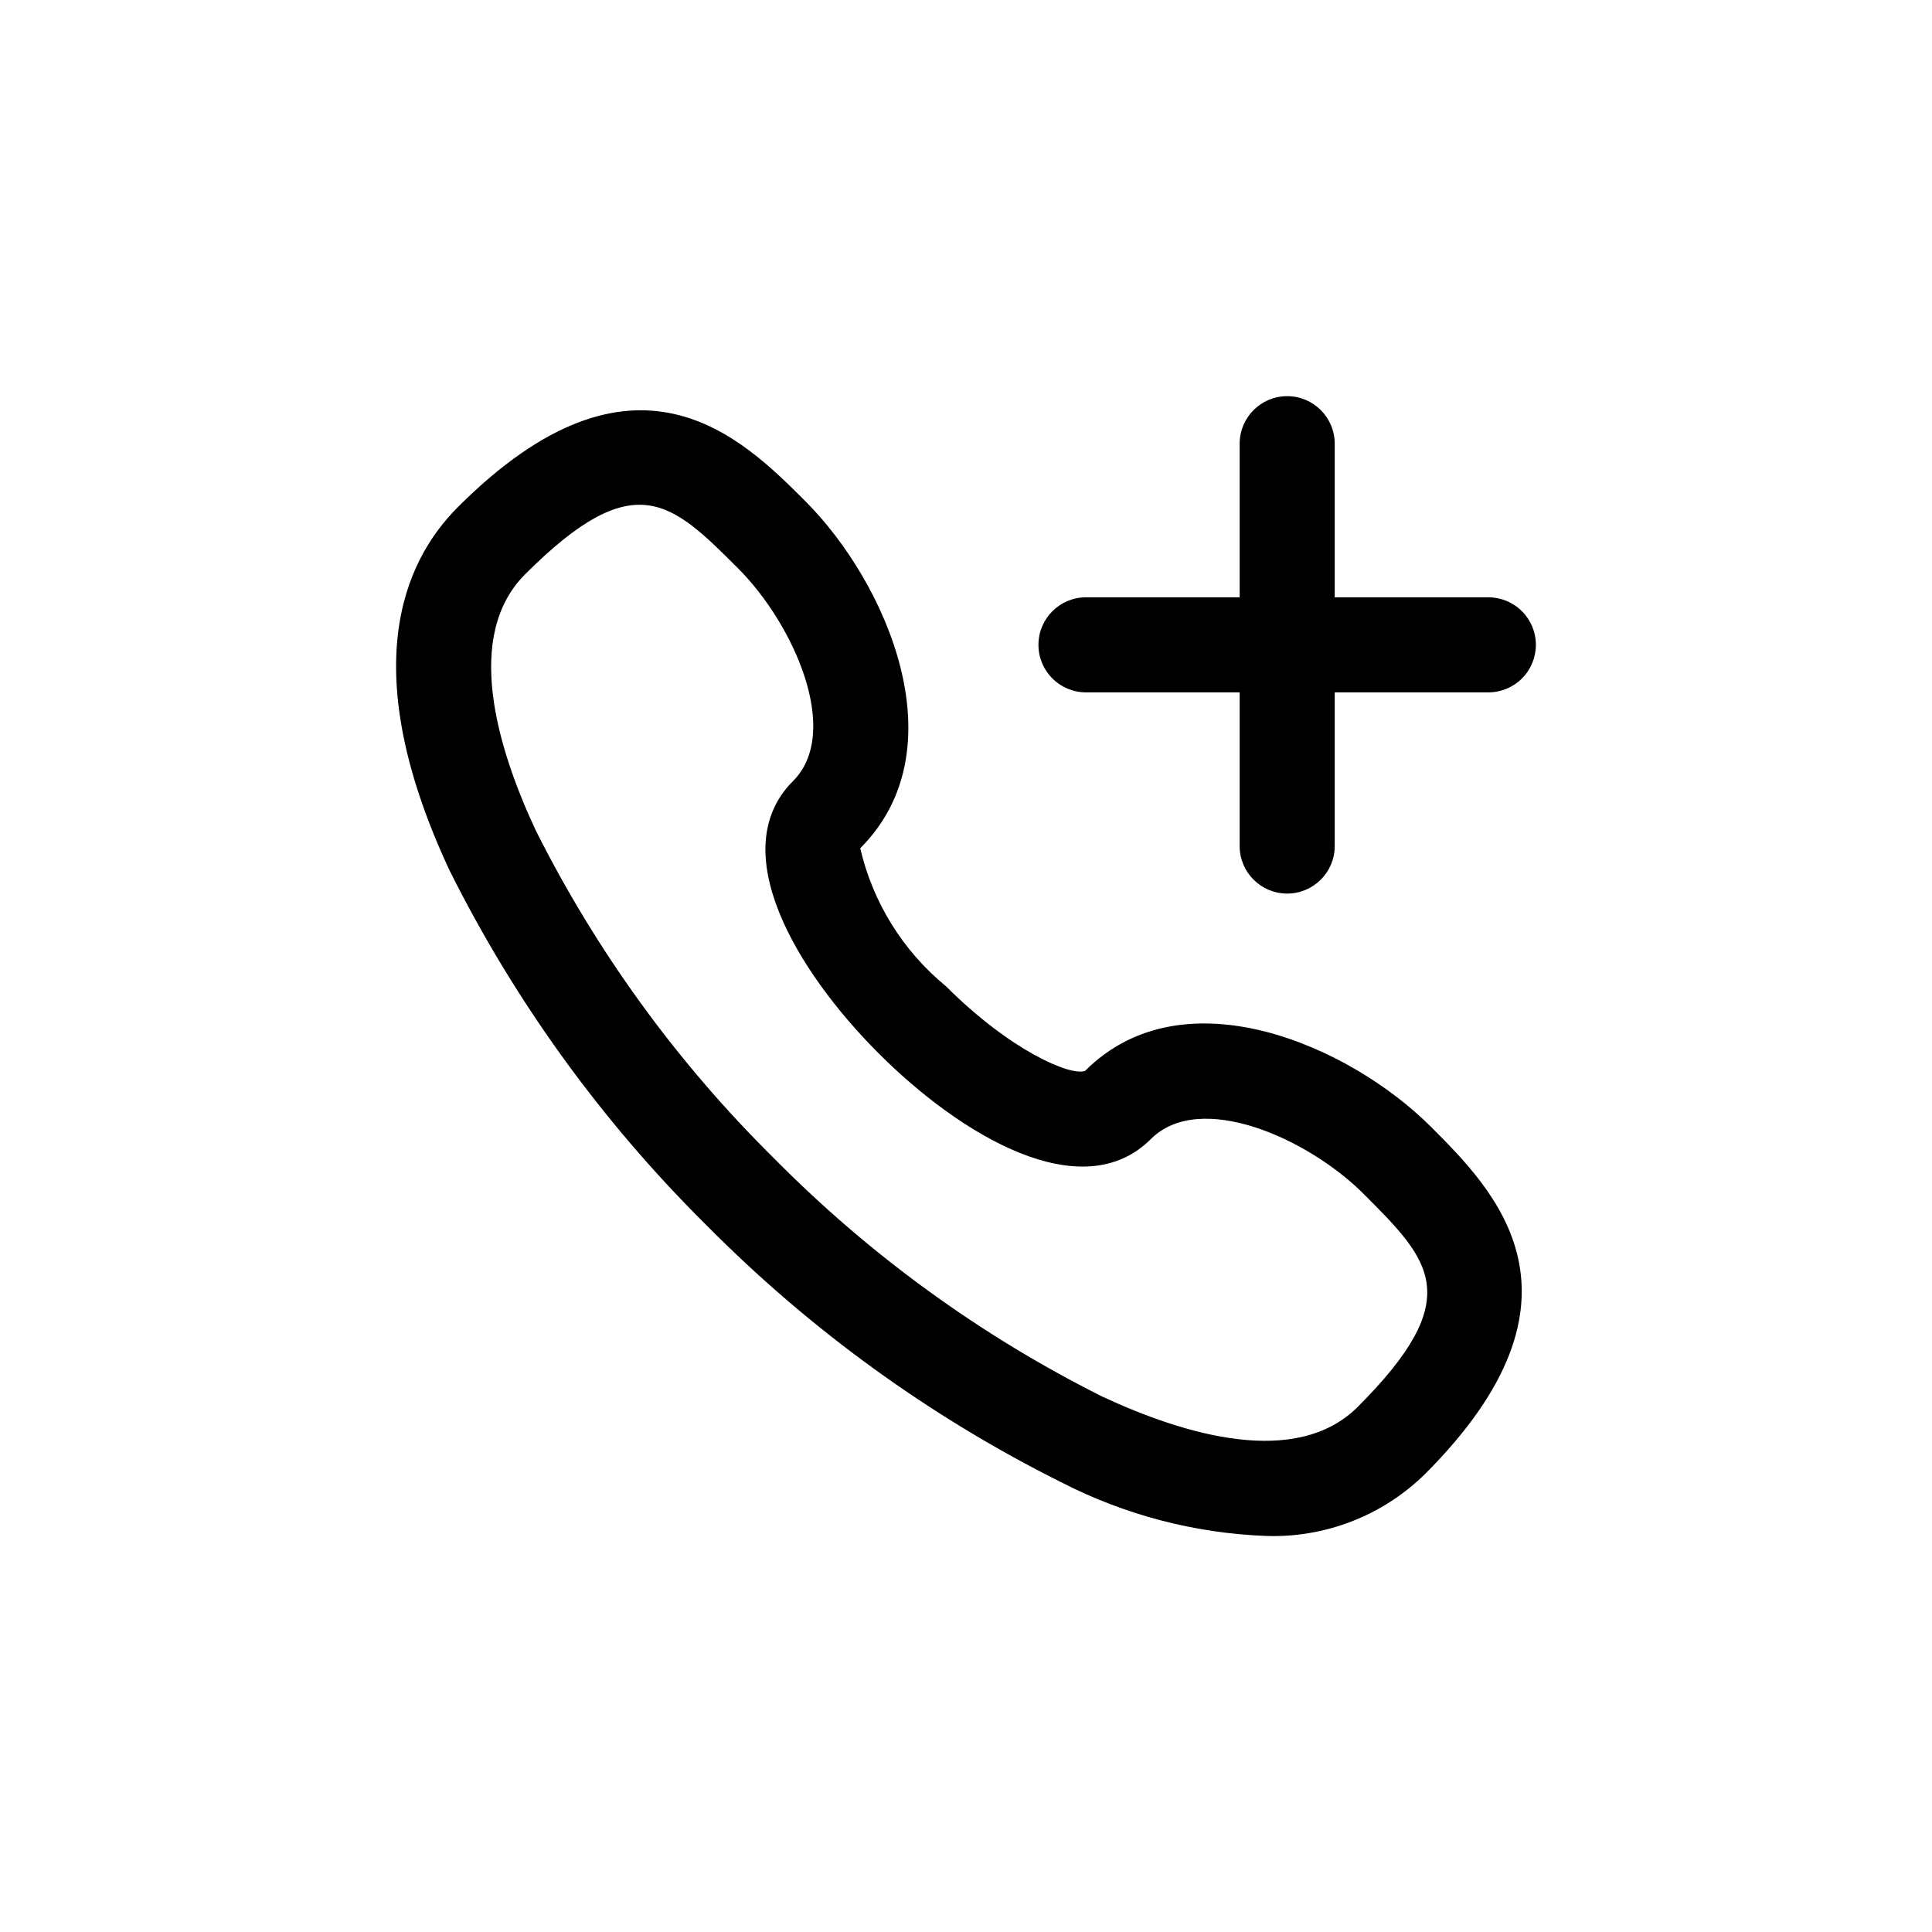 <?xml version="1.0" encoding="UTF-8"?>
<!-- Uploaded to: ICON Repo, www.svgrepo.com, Generator: ICON Repo Mixer Tools -->
<svg fill="#000000" width="800px" height="800px" version="1.1" viewBox="144 144 512 512" xmlns="http://www.w3.org/2000/svg">
 <path d="m431.55 427.8c-3.863 1.414-19.73-5.301-36.887-22.461-11.391-9.344-19.367-22.191-22.691-36.543 26.406-26.422 6.926-70.504-14.551-91.98-16.914-16.922-45.266-45.25-92.082 1.574-14.688 14.676-26.973 43.309-2.191 96.309l0.004 0.004c17.375 34.781 40.32 66.488 67.934 93.859l0.051 0.051 0.121 0.133 0.137 0.125 0.051 0.051-0.004-0.004c27.375 27.613 59.078 50.562 93.863 67.934 16.785 8.617 35.254 13.457 54.105 14.184 15.719 0.566 30.98-5.356 42.203-16.371 46.824-46.824 18.5-75.152 1.574-92.078-21.477-21.488-65.535-40.934-91.637-14.785zm72.25 89.051c-16.297 16.246-45.879 7.441-67.836-2.816h0.004c-32.211-16.156-61.562-37.477-86.887-63.109-25.637-25.328-46.957-54.68-63.113-86.887-10.27-21.969-19.09-51.562-2.816-67.836 28.992-29.004 38.746-19.273 56.457-1.574 14.797 14.797 27.492 43.406 14.551 56.359-18.254 18.254 0.812 50.281 22.691 72.164 21.883 21.883 53.91 40.945 72.164 22.691 12.941-12.941 41.539-0.258 56.359 14.551 17.688 17.699 27.441 27.441-1.574 56.457zm47.219-201.96h0.004c0 3.34-1.324 6.547-3.688 8.906-2.363 2.363-5.566 3.691-8.91 3.688h-40.711v40.727c0 6.957-5.641 12.594-12.598 12.594-6.953 0-12.594-5.637-12.594-12.594v-40.727h-40.727c-6.953 0-12.594-5.637-12.594-12.594 0-6.957 5.641-12.598 12.594-12.598h40.727v-40.711c0-6.957 5.641-12.594 12.594-12.594 6.957 0 12.598 5.637 12.598 12.594v40.711h40.715-0.004c3.344 0 6.547 1.328 8.91 3.688 2.363 2.363 3.688 5.57 3.688 8.91z"/>
</svg>